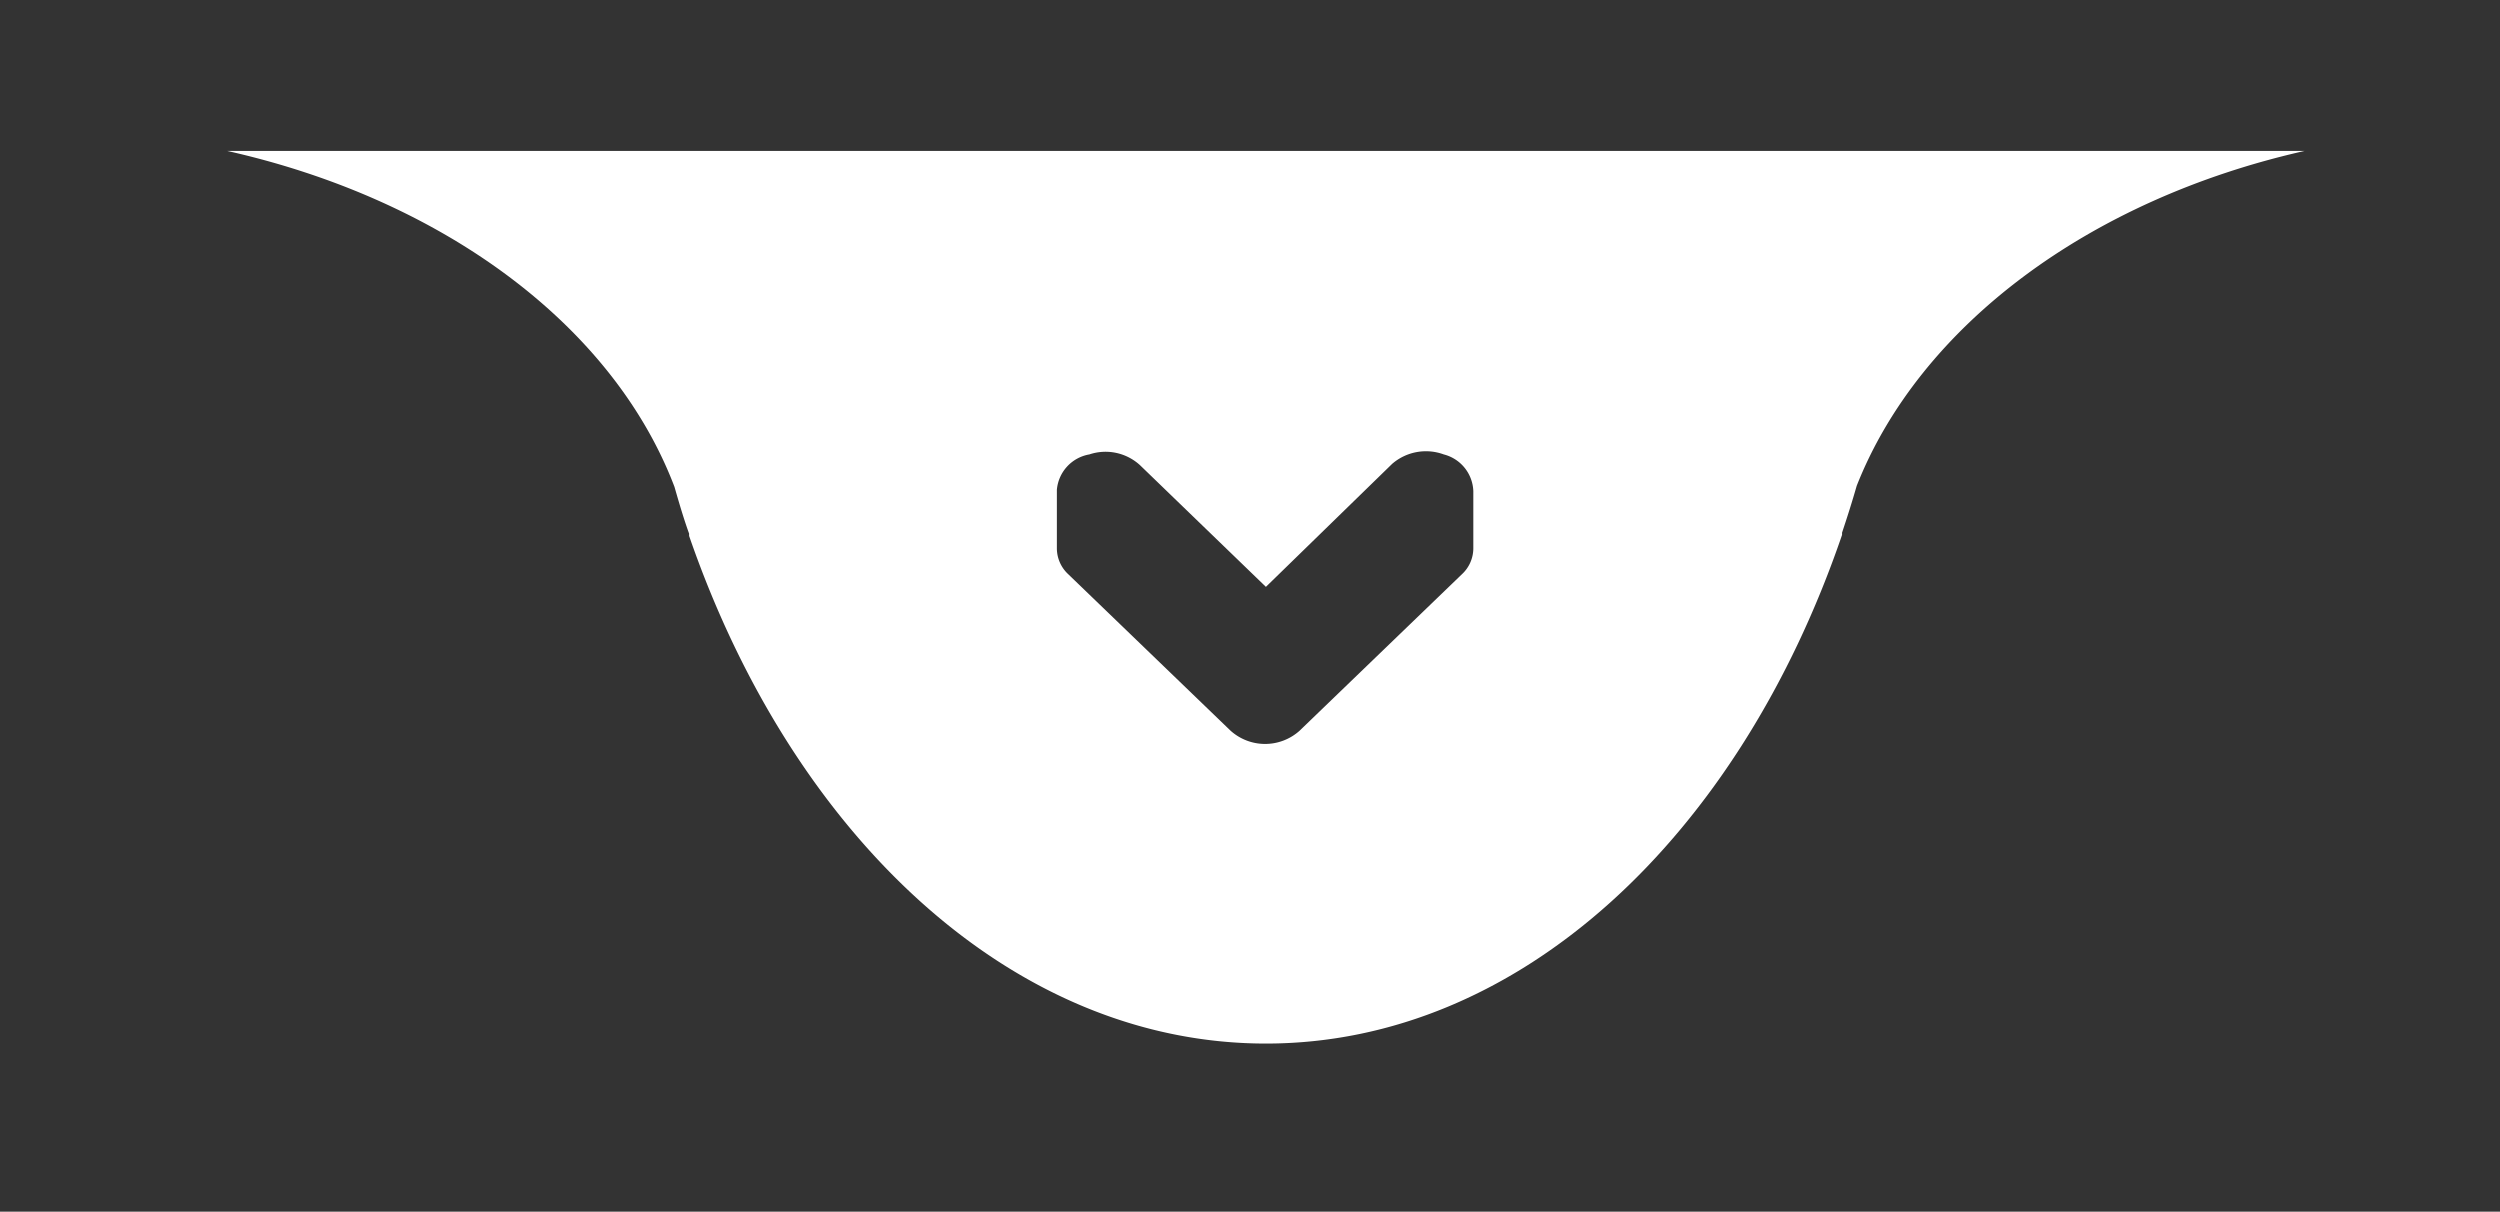 <svg id="Camada_1" data-name="Camada 1" xmlns="http://www.w3.org/2000/svg" viewBox="0 0 77.02 37.33"><rect x="0" y="0" width="77.02" height="37.33" fill="#333333" stroke="none"/><defs><style>.cls-1{fill:#fff;}</style></defs><title>seta</title><path class="cls-1" d="M58.68,4.65H7C13.68,6.15,18.9,10.05,20.78,15c.14.49.29,1,.45,1.44,0,0,0,.05,0,.07h0C24.42,25.75,31.18,32.15,39,32.15h0c7.83,0,14.58-6.4,17.75-15.67h0l0-.07c.16-.48.31-.95.45-1.44C59.14,10.05,64.35,6.15,71,4.65H58.68ZM45.39,16.9a1.09,1.09,0,0,1-.35.79l-5,4.82a1.59,1.59,0,0,1-2.13,0l-5-4.82a1.09,1.09,0,0,1-.35-.79V15.09A1.21,1.21,0,0,1,33.56,14a1.57,1.57,0,0,1,1.56.33L39,18.08l3.89-3.79A1.59,1.59,0,0,1,44.48,14a1.21,1.21,0,0,1,.91,1.13Z"/></svg>